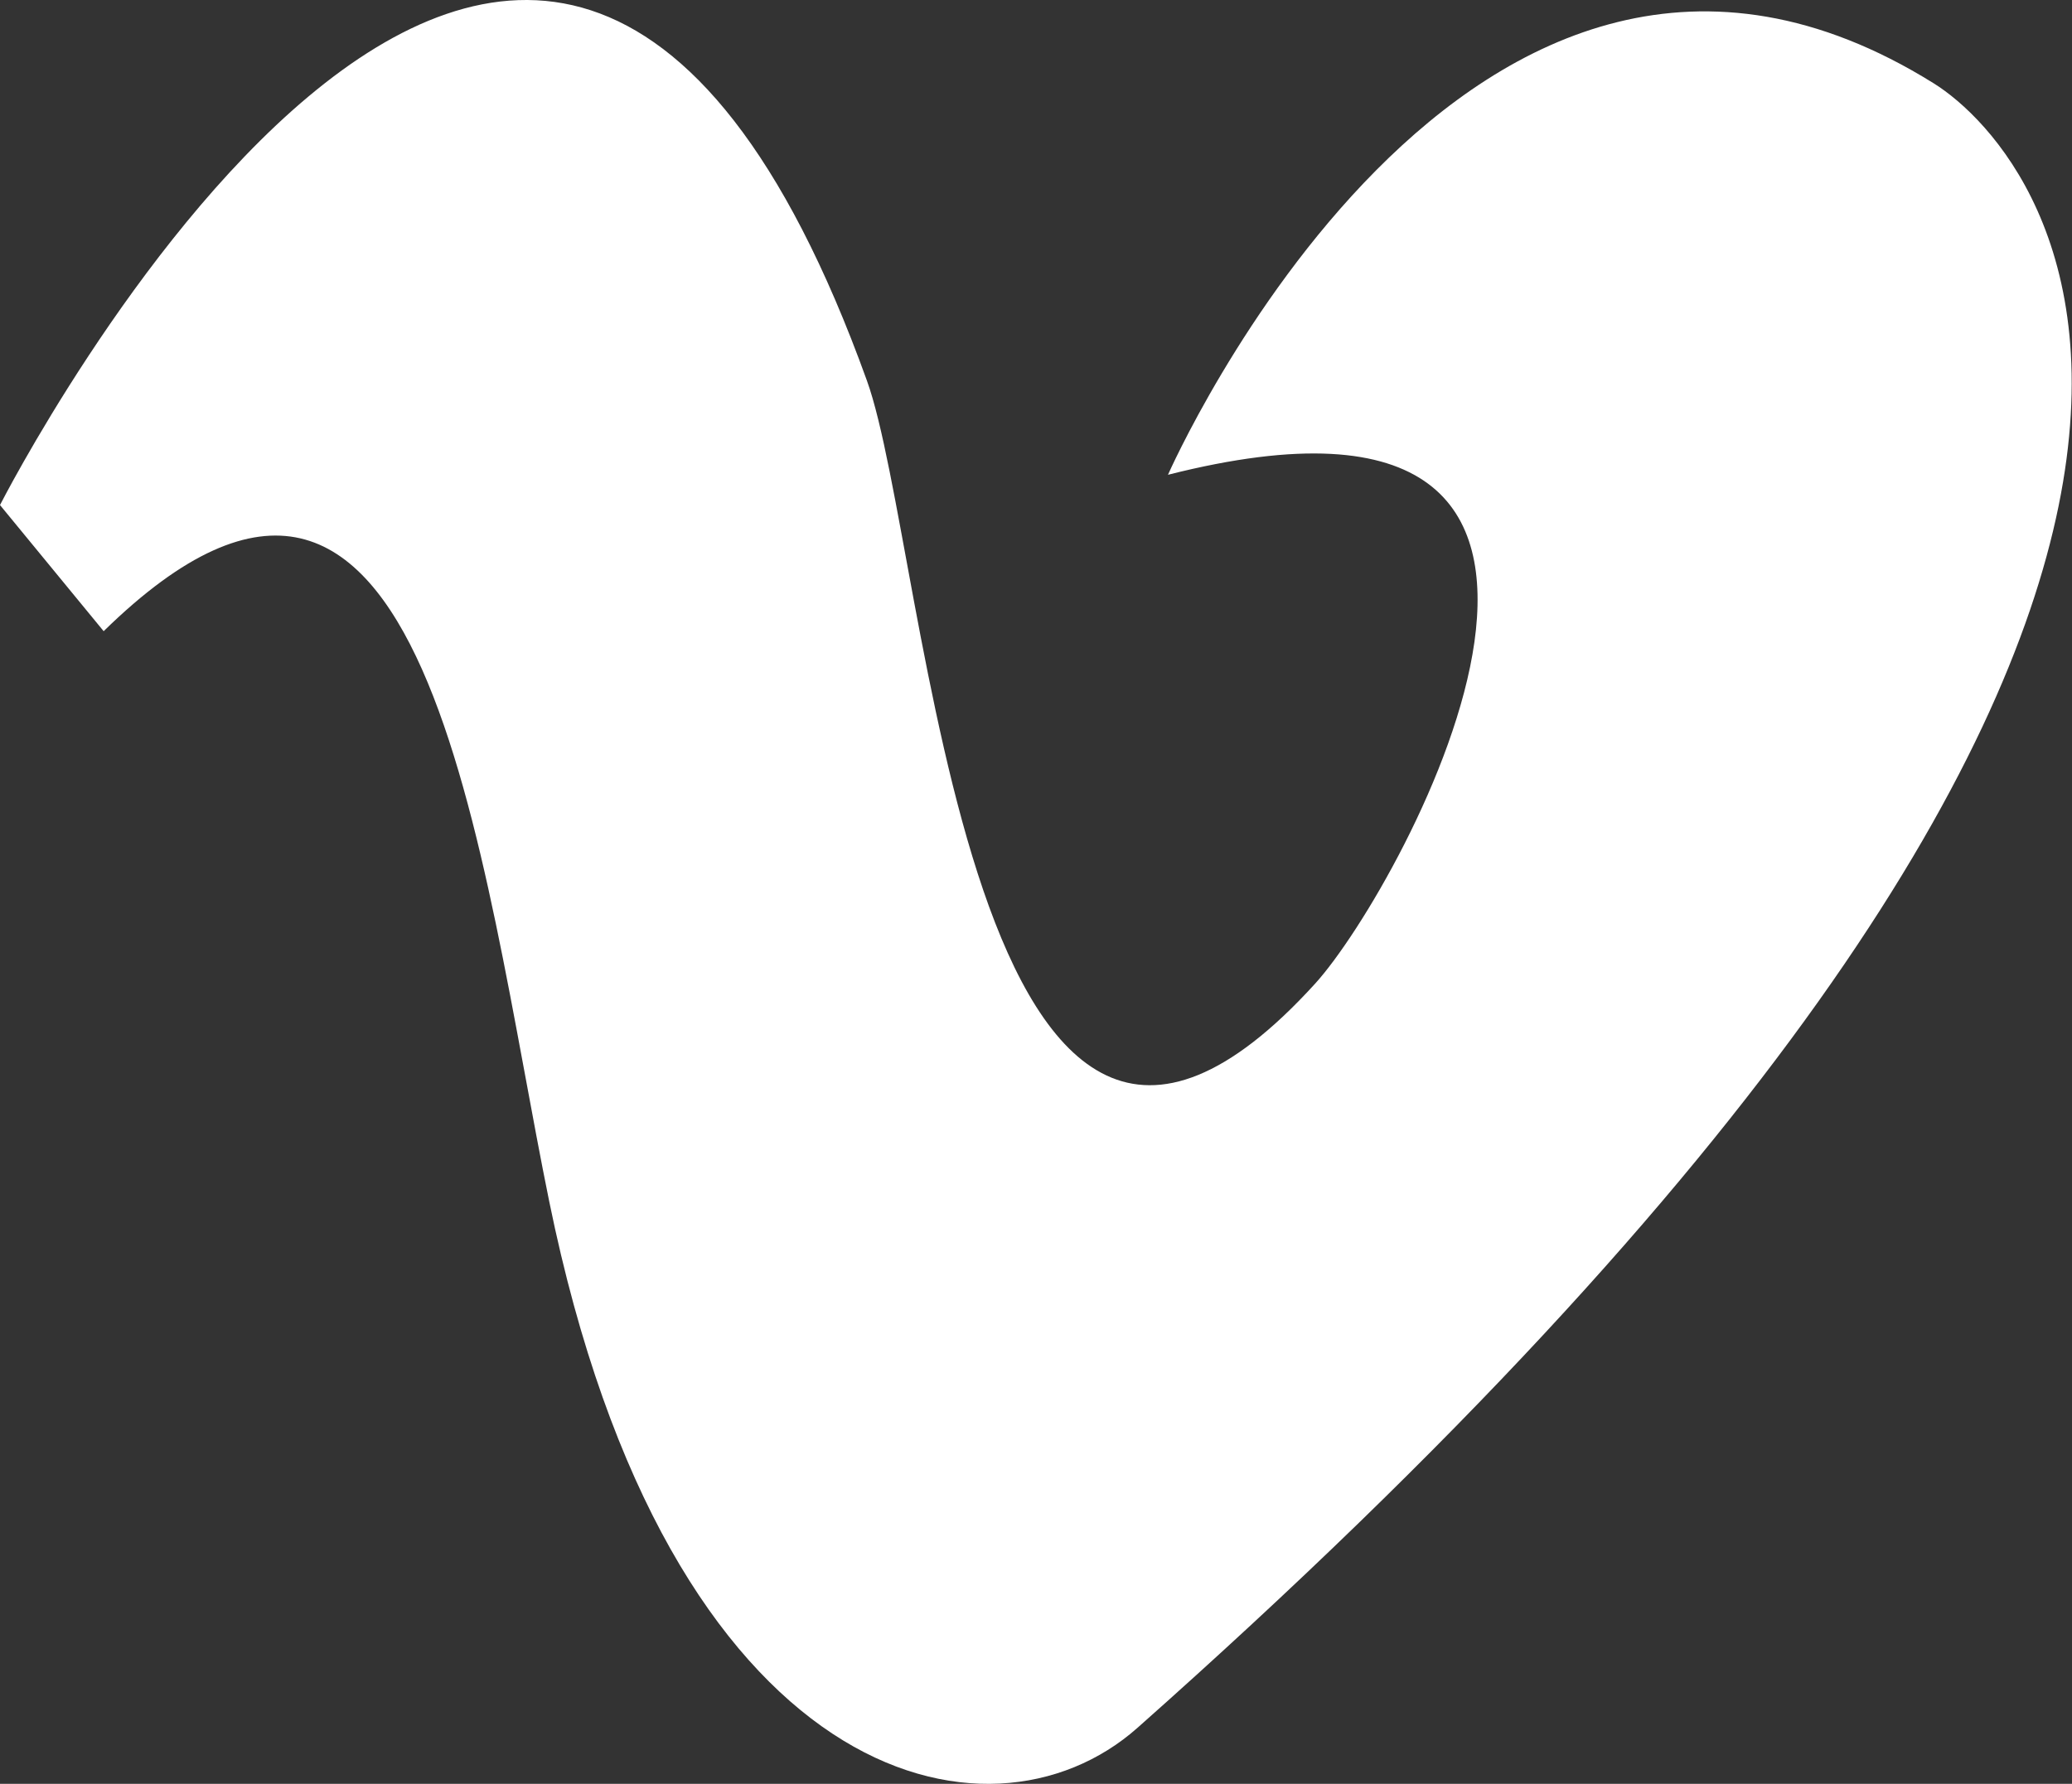 <svg width="36" height="31" viewBox="0 0 36 31" fill="none" xmlns="http://www.w3.org/2000/svg">
<rect x="0" y="0" width="36" height="31" fill="#333333" stroke="none"/>
<path d="M0 8.777C0 8.777 9.275 -9.439 15.062 6.614C16.137 9.589 16.783 23.765 22.849 17.095C24.395 15.394 29.538 5.906 20.293 8.251C20.293 8.251 25.505 -3.593 33.594 1.446C35.576 2.68 42.014 10.291 19.764 30.026C17.178 32.323 11.617 31.049 9.542 20.877C8.333 14.95 7.438 5.451 1.801 10.969L0 8.777Z" fill="white"/>
</svg>
